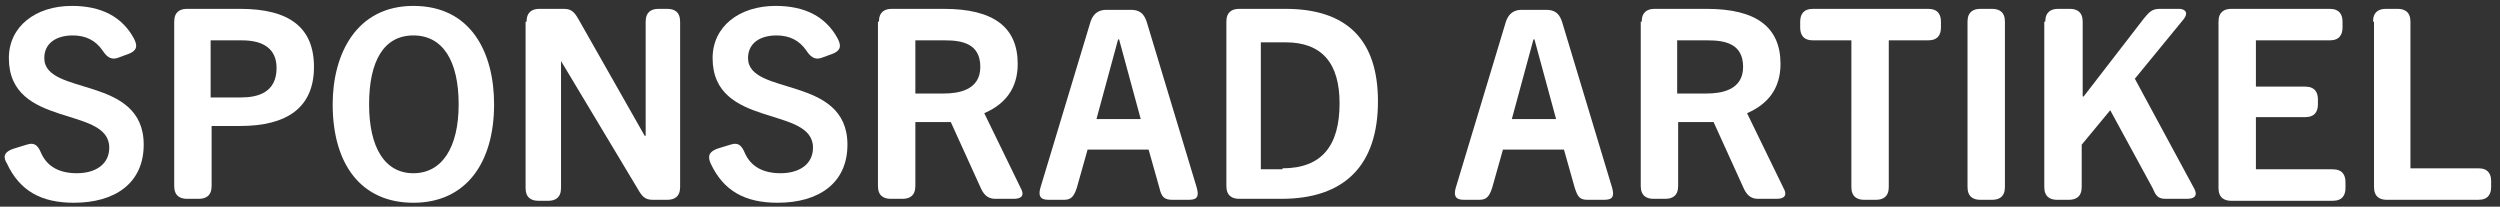<?xml version="1.0" encoding="utf-8"?>
<!-- Generator: Adobe Illustrator 27.4.1, SVG Export Plug-In . SVG Version: 6.00 Build 0)  -->
<svg version="1.1" id="Layer_1" xmlns="http://www.w3.org/2000/svg" xmlns:xlink="http://www.w3.org/1999/xlink" x="0px" y="0px"
	 viewBox="15 11 254 21" style="enable-background:new 0 0 269 21;" xml:space="preserve">
<rect x="15" y="11" width="254" height="21" fill="#333333" stroke="none"/>
<style type="text/css">
	.st1{fill:#FFFFFF;}
</style>
<g>
	<g>
		<path class="st1" d="M16.4,26.1l1.3-0.4c0.9-0.3,1.2,0.2,1.5,0.9c0.6,1.3,1.8,2,3.6,2c1.9,0,3.3-0.9,3.3-2.6
			c0-4.3-10.2-1.9-10.2-9.1c0-3.2,2.7-5.3,6.4-5.3c3,0,5.1,1.1,6.3,3.3c0.3,0.6,0.5,1.2-0.6,1.6l-1.1,0.4c-0.7,0.2-1.1-0.2-1.5-0.8
			c-0.7-1-1.7-1.5-3-1.5c-1.7,0-2.9,0.8-2.9,2.3c0,3.9,10.1,1.7,10.1,8.8c0,3.9-2.9,5.9-7.1,5.9c-3.3,0-5.5-1.2-6.8-4
			C15.4,27.1,15.2,26.5,16.4,26.1z"/>
		<path class="st1" d="M32.7,13.2c0-1,0.6-1.3,1.3-1.3h5.4c5,0,7.5,1.9,7.5,5.9c0,4.1-2.7,6-7.5,6h-2.9v6.1c0,1-0.6,1.3-1.3,1.3H34
			c-0.7,0-1.3-0.3-1.3-1.3V13.2z M39.5,20.9c1.7,0,3.6-0.5,3.6-3c0-1.9-1.3-2.8-3.5-2.8h-3.2v5.8H39.5z"/>
		<path class="st1" d="M48.8,21.6c0-5.1,2.4-10,8.2-10c5.9,0,8.2,4.8,8.2,10c0,6-2.9,10-8.2,10C51.7,31.6,48.8,27.7,48.8,21.6z
			 M61.6,21.6c0-4.4-1.6-7-4.6-7s-4.5,2.6-4.5,7c0,4.4,1.6,7,4.5,7S61.6,26,61.6,21.6z"/>
		<path class="st1" d="M68.5,13.2c0-1,0.6-1.3,1.3-1.3h2.5c0.8,0,1.1,0.4,1.5,1.1l6.7,11.8h0.1V13.2c0-1,0.6-1.3,1.3-1.3h0.9
			c0.7,0,1.3,0.3,1.3,1.3v16.8c0,1-0.6,1.3-1.3,1.3h-1.5c-0.8,0-1.1-0.4-1.5-1.1L72,17.2H72v12.9c0,1-0.6,1.3-1.3,1.3h-1
			c-0.7,0-1.3-0.3-1.3-1.3V13.2z"/>
		<path class="st1" d="M87.9,26.1l1.3-0.4c0.9-0.3,1.2,0.2,1.5,0.9c0.6,1.3,1.8,2,3.6,2c1.9,0,3.3-0.9,3.3-2.6
			c0-4.3-10.2-1.9-10.2-9.1c0-3.2,2.7-5.3,6.4-5.3c3,0,5.1,1.1,6.3,3.3c0.3,0.6,0.5,1.2-0.6,1.6l-1.1,0.4c-0.7,0.2-1.1-0.2-1.5-0.8
			c-0.7-1-1.7-1.5-3-1.5c-1.7,0-2.9,0.8-2.9,2.3c0,3.9,10.1,1.7,10.1,8.8c0,3.9-2.9,5.9-7.1,5.9c-3.3,0-5.5-1.2-6.8-4
			C87,27.1,86.8,26.5,87.9,26.1z"/>
		<path class="st1" d="M104.3,13.2c0-1,0.6-1.3,1.3-1.3h5.3c5.1,0,7.5,1.9,7.5,5.6c0,2.5-1.3,4.1-3.4,5l3.7,7.6
			c0.5,0.9-0.1,1.1-0.7,1.1h-1.9c-0.8,0-1.2-0.5-1.5-1.2l-3-6.6H108v6.5c0,1-0.6,1.3-1.3,1.3h-1.2c-0.7,0-1.3-0.3-1.3-1.3V13.2z
			 M110.9,20.5c1.4,0,3.7-0.3,3.7-2.7c0-2.4-1.9-2.7-3.6-2.7H108v5.4H110.9z"/>
		<path class="st1" d="M125.8,13.2c0.3-0.9,0.9-1.2,1.6-1.2h2.5c0.8,0,1.3,0.3,1.6,1.2l5.1,16.9c0.3,1.1-0.2,1.2-0.9,1.2h-1.6
			c-0.8,0-1.1-0.3-1.3-1.2l-1.1-3.9h-6.2l-1.1,3.9c-0.3,0.9-0.6,1.2-1.3,1.2h-1.5c-0.6,0-1.2-0.1-0.9-1.2L125.8,13.2z M130.9,23.1
			l-2.2-8.1h-0.1l-2.2,8.1H130.9z"/>
		<path class="st1" d="M139.6,13.2c0-1,0.6-1.3,1.3-1.3h4.7c6.3,0,9.4,3.2,9.4,9.4c0,6.5-3.4,9.9-9.8,9.9h-4.3
			c-0.7,0-1.3-0.3-1.3-1.3V13.2z M145.3,28.1c4,0,5.8-2.3,5.8-6.6c0-4.1-1.8-6.2-5.5-6.2h-2.5v12.9H145.3z"/>
		<path class="st1" d="M168,13.2c0.3-0.9,0.9-1.2,1.6-1.2h2.5c0.8,0,1.3,0.3,1.6,1.2l5.1,16.9c0.3,1.1-0.2,1.2-0.9,1.2h-1.6
			c-0.8,0-1-0.3-1.3-1.2l-1.1-3.9h-6.2l-1.1,3.9c-0.3,0.9-0.6,1.2-1.3,1.2h-1.5c-0.6,0-1.2-0.1-0.9-1.2L168,13.2z M173.1,23.1
			l-2.2-8.1h-0.1l-2.2,8.1H173.1z"/>
		<path class="st1" d="M181.8,13.2c0-1,0.6-1.3,1.3-1.3h5.3c5.1,0,7.5,1.9,7.5,5.6c0,2.5-1.3,4.1-3.4,5l3.7,7.6
			c0.5,0.9-0.1,1.1-0.7,1.1h-1.9c-0.8,0-1.2-0.5-1.5-1.2l-3-6.6h-3.6v6.5c0,1-0.6,1.3-1.3,1.3H183c-0.7,0-1.3-0.3-1.3-1.3V13.2z
			 M188.4,20.5c1.4,0,3.7-0.3,3.7-2.7c0-2.4-1.9-2.7-3.6-2.7h-3.1v5.4H188.4z"/>
		<path class="st1" d="M203.2,15.1h-4c-1,0-1.3-0.6-1.3-1.3v-0.6c0-0.7,0.3-1.3,1.3-1.3h11.7c1,0,1.3,0.6,1.3,1.3v0.6
			c0,0.7-0.3,1.3-1.3,1.3h-4v14.9c0,1-0.6,1.3-1.3,1.3h-1.2c-0.7,0-1.3-0.3-1.3-1.3V15.1z"/>
		<path class="st1" d="M214.9,13.2c0-1,0.6-1.3,1.3-1.3h1.2c0.7,0,1.3,0.3,1.3,1.3v16.8c0,1-0.6,1.3-1.3,1.3h-1.2
			c-0.7,0-1.3-0.3-1.3-1.3V13.2z"/>
		<path class="st1" d="M222.8,13.2c0-1,0.6-1.3,1.3-1.3h1.2c0.7,0,1.3,0.3,1.3,1.3v7.6h0.1l6.1-7.9c0.5-0.6,0.8-1,1.6-1h2
			c0.5,0,1,0.3,0.5,1l-5,6.1l6,11.1c0.5,0.9-0.1,1.1-0.7,1.1h-2.2c-0.8,0-1-0.4-1.3-1.1l-4.3-7.9l-2.9,3.5v4.3c0,1-0.6,1.3-1.3,1.3
			h-1.2c-0.7,0-1.3-0.3-1.3-1.3V13.2z"/>
		<path class="st1" d="M240.4,13.2c0-1,0.6-1.3,1.3-1.3h10c1,0,1.3,0.6,1.3,1.3v0.6c0,0.7-0.3,1.3-1.3,1.3h-7.5v4.7h5
			c1,0,1.3,0.6,1.3,1.3v0.5c0,0.7-0.3,1.3-1.3,1.3h-5v5.3h7.8c1,0,1.3,0.6,1.3,1.3v0.6c0,0.7-0.3,1.3-1.3,1.3h-10.3
			c-0.7,0-1.3-0.3-1.3-1.3V13.2z"/>
		<path class="st1" d="M256.1,13.2c0-1,0.6-1.3,1.3-1.3h1.2c0.7,0,1.3,0.3,1.3,1.3v14.9h6.9c1,0,1.3,0.6,1.3,1.3v0.6
			c0,0.7-0.3,1.3-1.3,1.3h-9.3c-0.7,0-1.3-0.3-1.3-1.3V13.2z"/>
	</g>
</g>
</svg>
